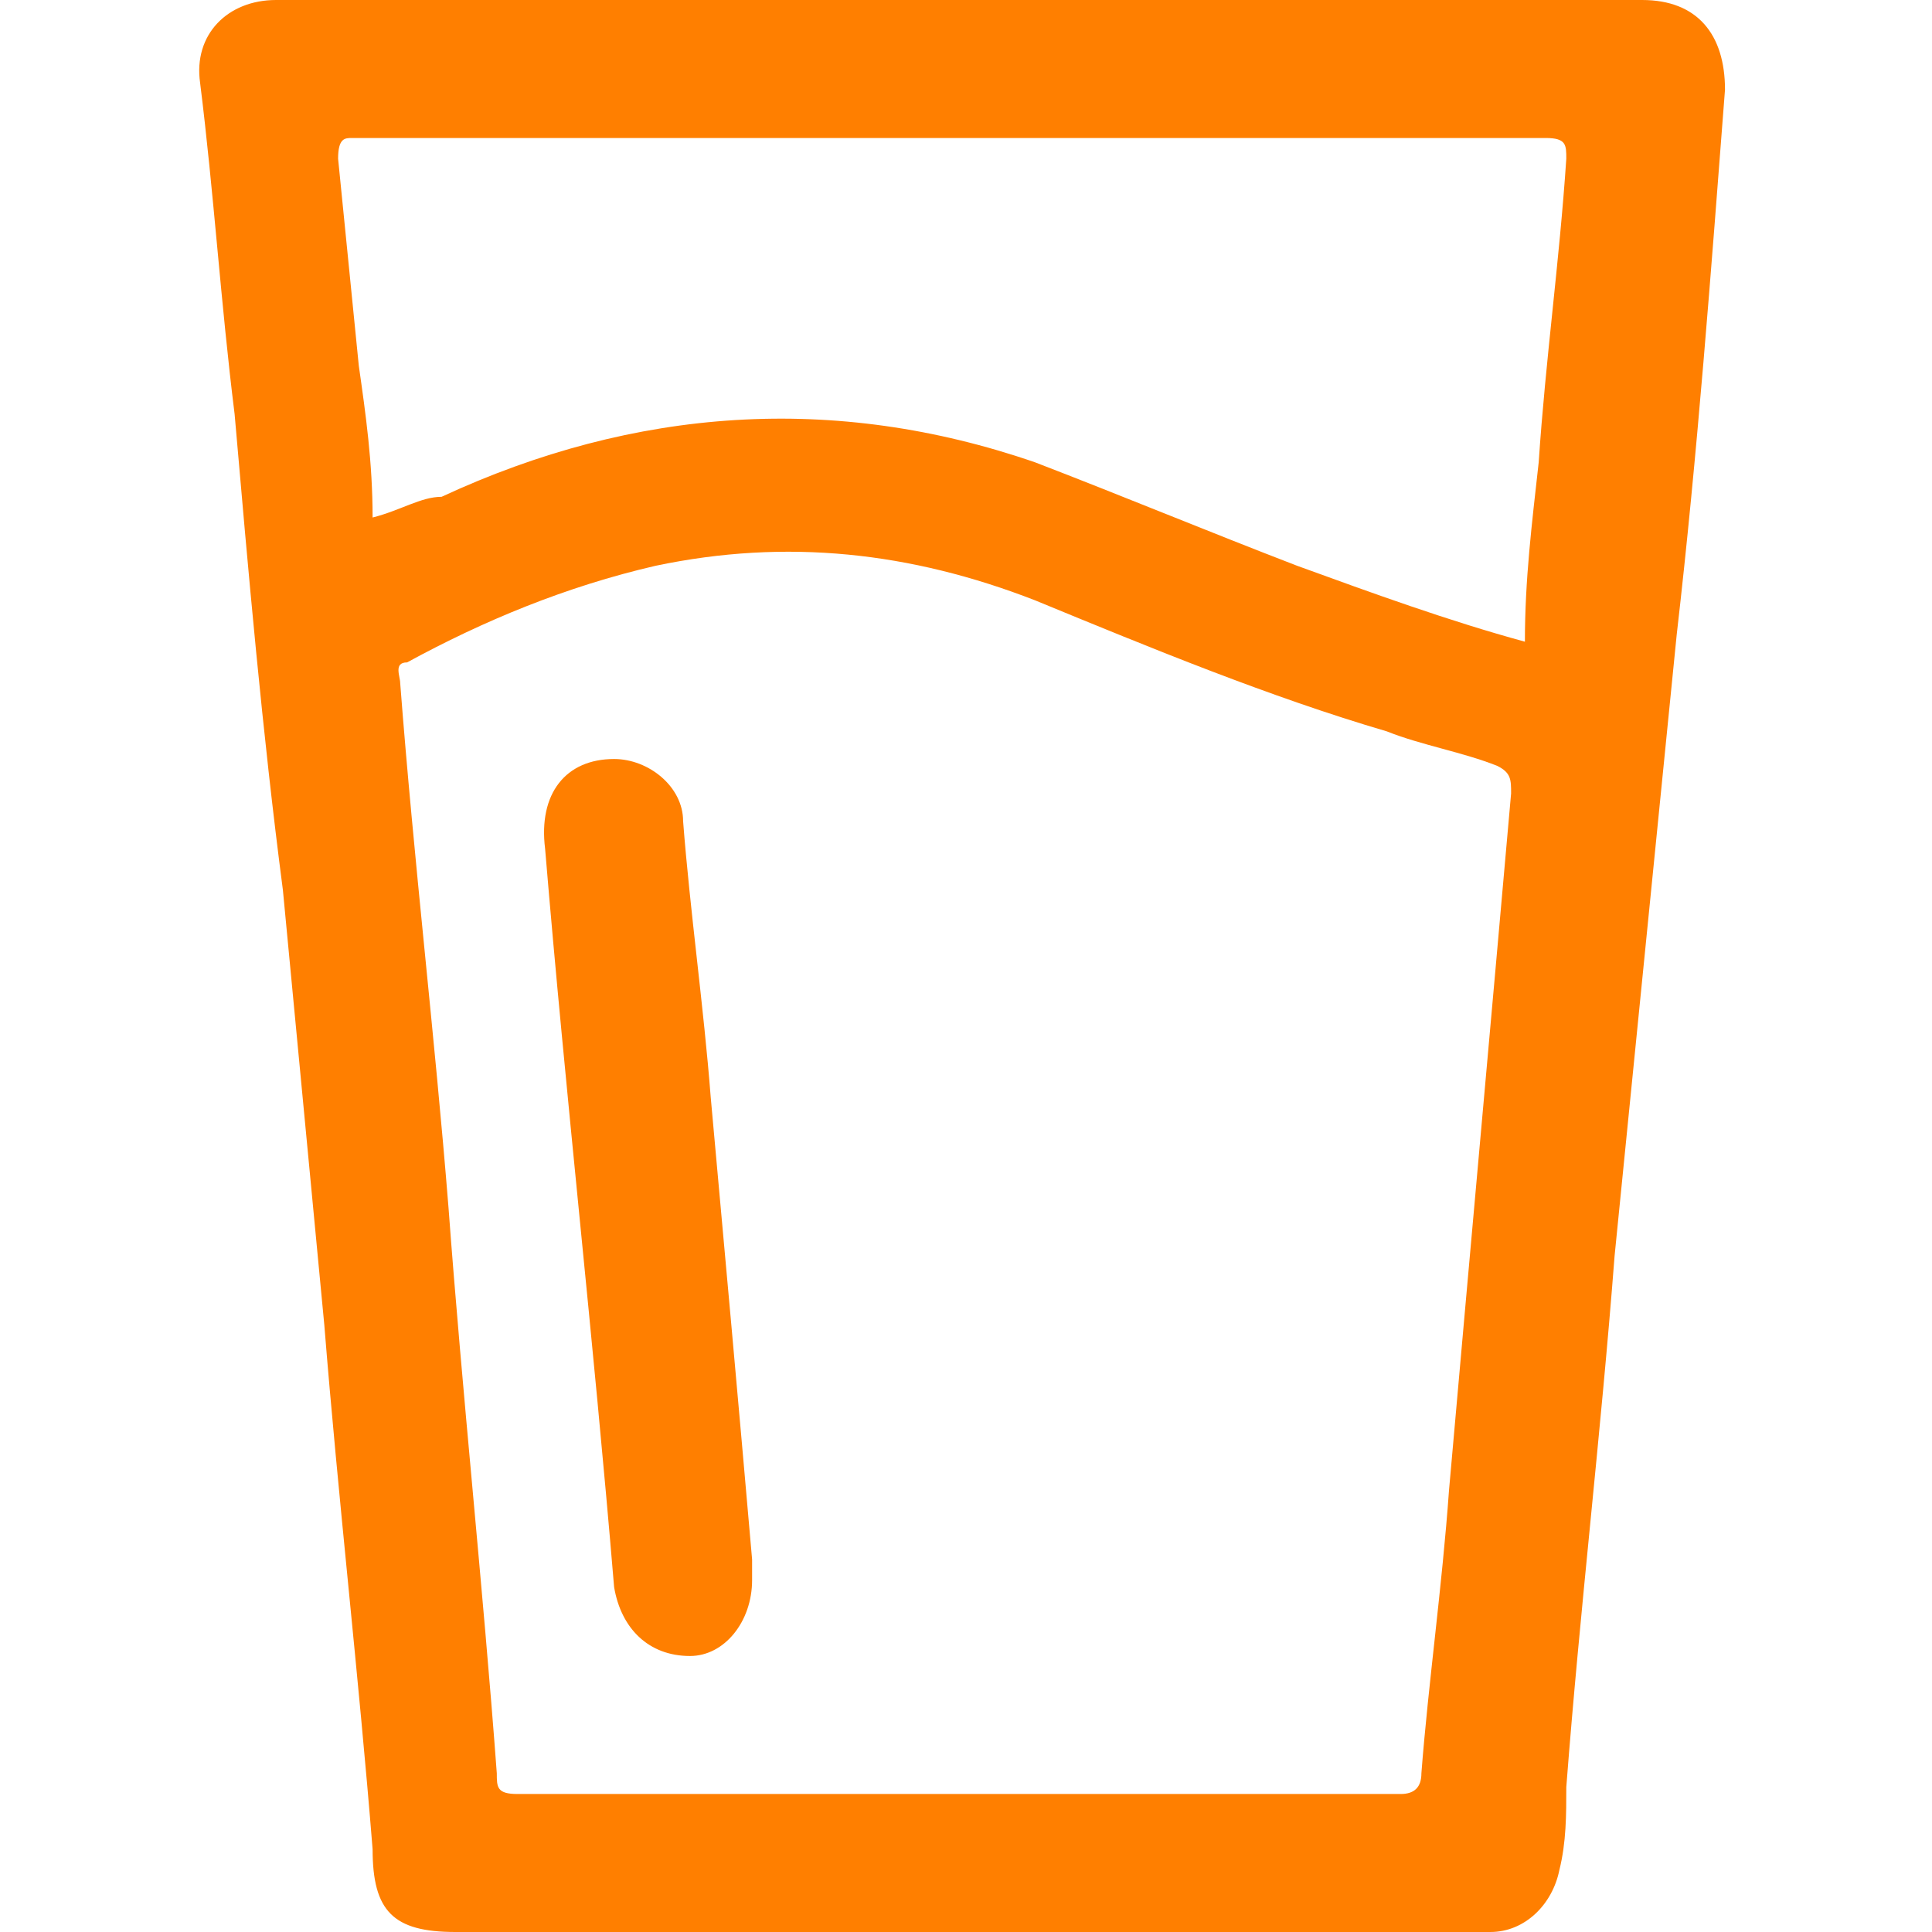 <?xml version="1.0" encoding="utf-8"?>
<!-- Generator: Adobe Illustrator 24.0.0, SVG Export Plug-In . SVG Version: 6.00 Build 0)  -->
<svg version="1.1" id="Layer_1" xmlns="http://www.w3.org/2000/svg" xmlns:xlink="http://www.w3.org/1999/xlink" x="0px" y="0px"
	 viewBox="0 0 28 28" style="enable-background:new 0 0 28 28;" xml:space="preserve">
<style type="text/css">
	.st0{fill:#FF7F00;}
</style>
<g>
	<g>
		<defs>
			<rect id="SVGID_3_" x="2.9" y="2.9" width="22.3" height="22.3"/>
		</defs>
		<clipPath id="SVGID_1_">
			<use xlink:href="#SVGID_3_"  style="overflow:visible;"/>
		</clipPath>
	</g>
	<path class="st0" d="M23.8,0c-3.3,0-6.6,0-9.8,0C10.6,0,7.3,0,4,0C3.3,0,2.8,0.5,2.9,1.2C3.1,2.8,3.2,4.4,3.4,6
		c0.2,2.3,0.4,4.6,0.7,6.9c0.2,2.1,0.4,4.2,0.6,6.3c0.2,2.5,0.5,5.1,0.7,7.6C5.4,27.7,5.7,28,6.6,28c4.9,0,9.8,0,14.7,0
		c0.1,0,0.2,0,0.3,0c0.5,0,0.9-0.4,1-0.9c0.1-0.4,0.1-0.8,0.1-1.2c0.2-2.6,0.5-5.1,0.7-7.7c0.3-3,0.6-6,0.9-9
		c0.3-2.6,0.5-5.3,0.7-7.9C25,0.5,24.6,0,23.8,0z M21.9,11.5c-0.3,3.4-0.6,6.7-0.9,10.1c-0.1,1.4-0.3,2.8-0.4,4.1
		c0,0.2-0.1,0.3-0.3,0.3c-2.1,0-4.2,0-6.4,0s-4.2,0-6.4,0c-0.3,0-0.3-0.1-0.3-0.3C7,23,6.7,20.2,6.5,17.5c-0.2-2.5-0.5-5-0.7-7.6
		c0-0.1-0.1-0.3,0.1-0.3C7,9,8.2,8.5,9.5,8.2C11.4,7.8,13.2,8,15,8.7c1.7,0.7,3.4,1.4,5.1,1.9c0.5,0.2,1.1,0.3,1.6,0.5
		C21.9,11.2,21.9,11.3,21.9,11.5z M22.7,2.3c-0.1,1.5-0.3,2.9-0.4,4.4c-0.1,0.9-0.2,1.7-0.2,2.6c-1.1-0.3-2.2-0.7-3.3-1.1
		c-1.3-0.5-2.5-1-3.8-1.5c-2.9-1-5.8-0.8-8.6,0.5C6.1,7.2,5.8,7.4,5.4,7.5C5.4,6.7,5.3,6,5.2,5.3c-0.1-1-0.2-2-0.3-3
		C4.9,2,5,2,5.1,2c5.8,0,11.6,0,17.3,0C22.7,2,22.7,2.1,22.7,2.3z"/>
	<path class="st0" d="M10.9,22.9c0,0.6-0.4,1.1-0.9,1.1c-0.6,0-1-0.4-1.1-1c-0.3-3.6-0.7-7.1-1-10.7c-0.1-0.8,0.3-1.3,1-1.3
		c0.5,0,1,0.4,1,0.9c0.1,1.3,0.3,2.7,0.4,4c0.2,2.2,0.4,4.4,0.6,6.7C10.9,22.8,10.9,22.9,10.9,22.9z"/>
</g>
</svg>
